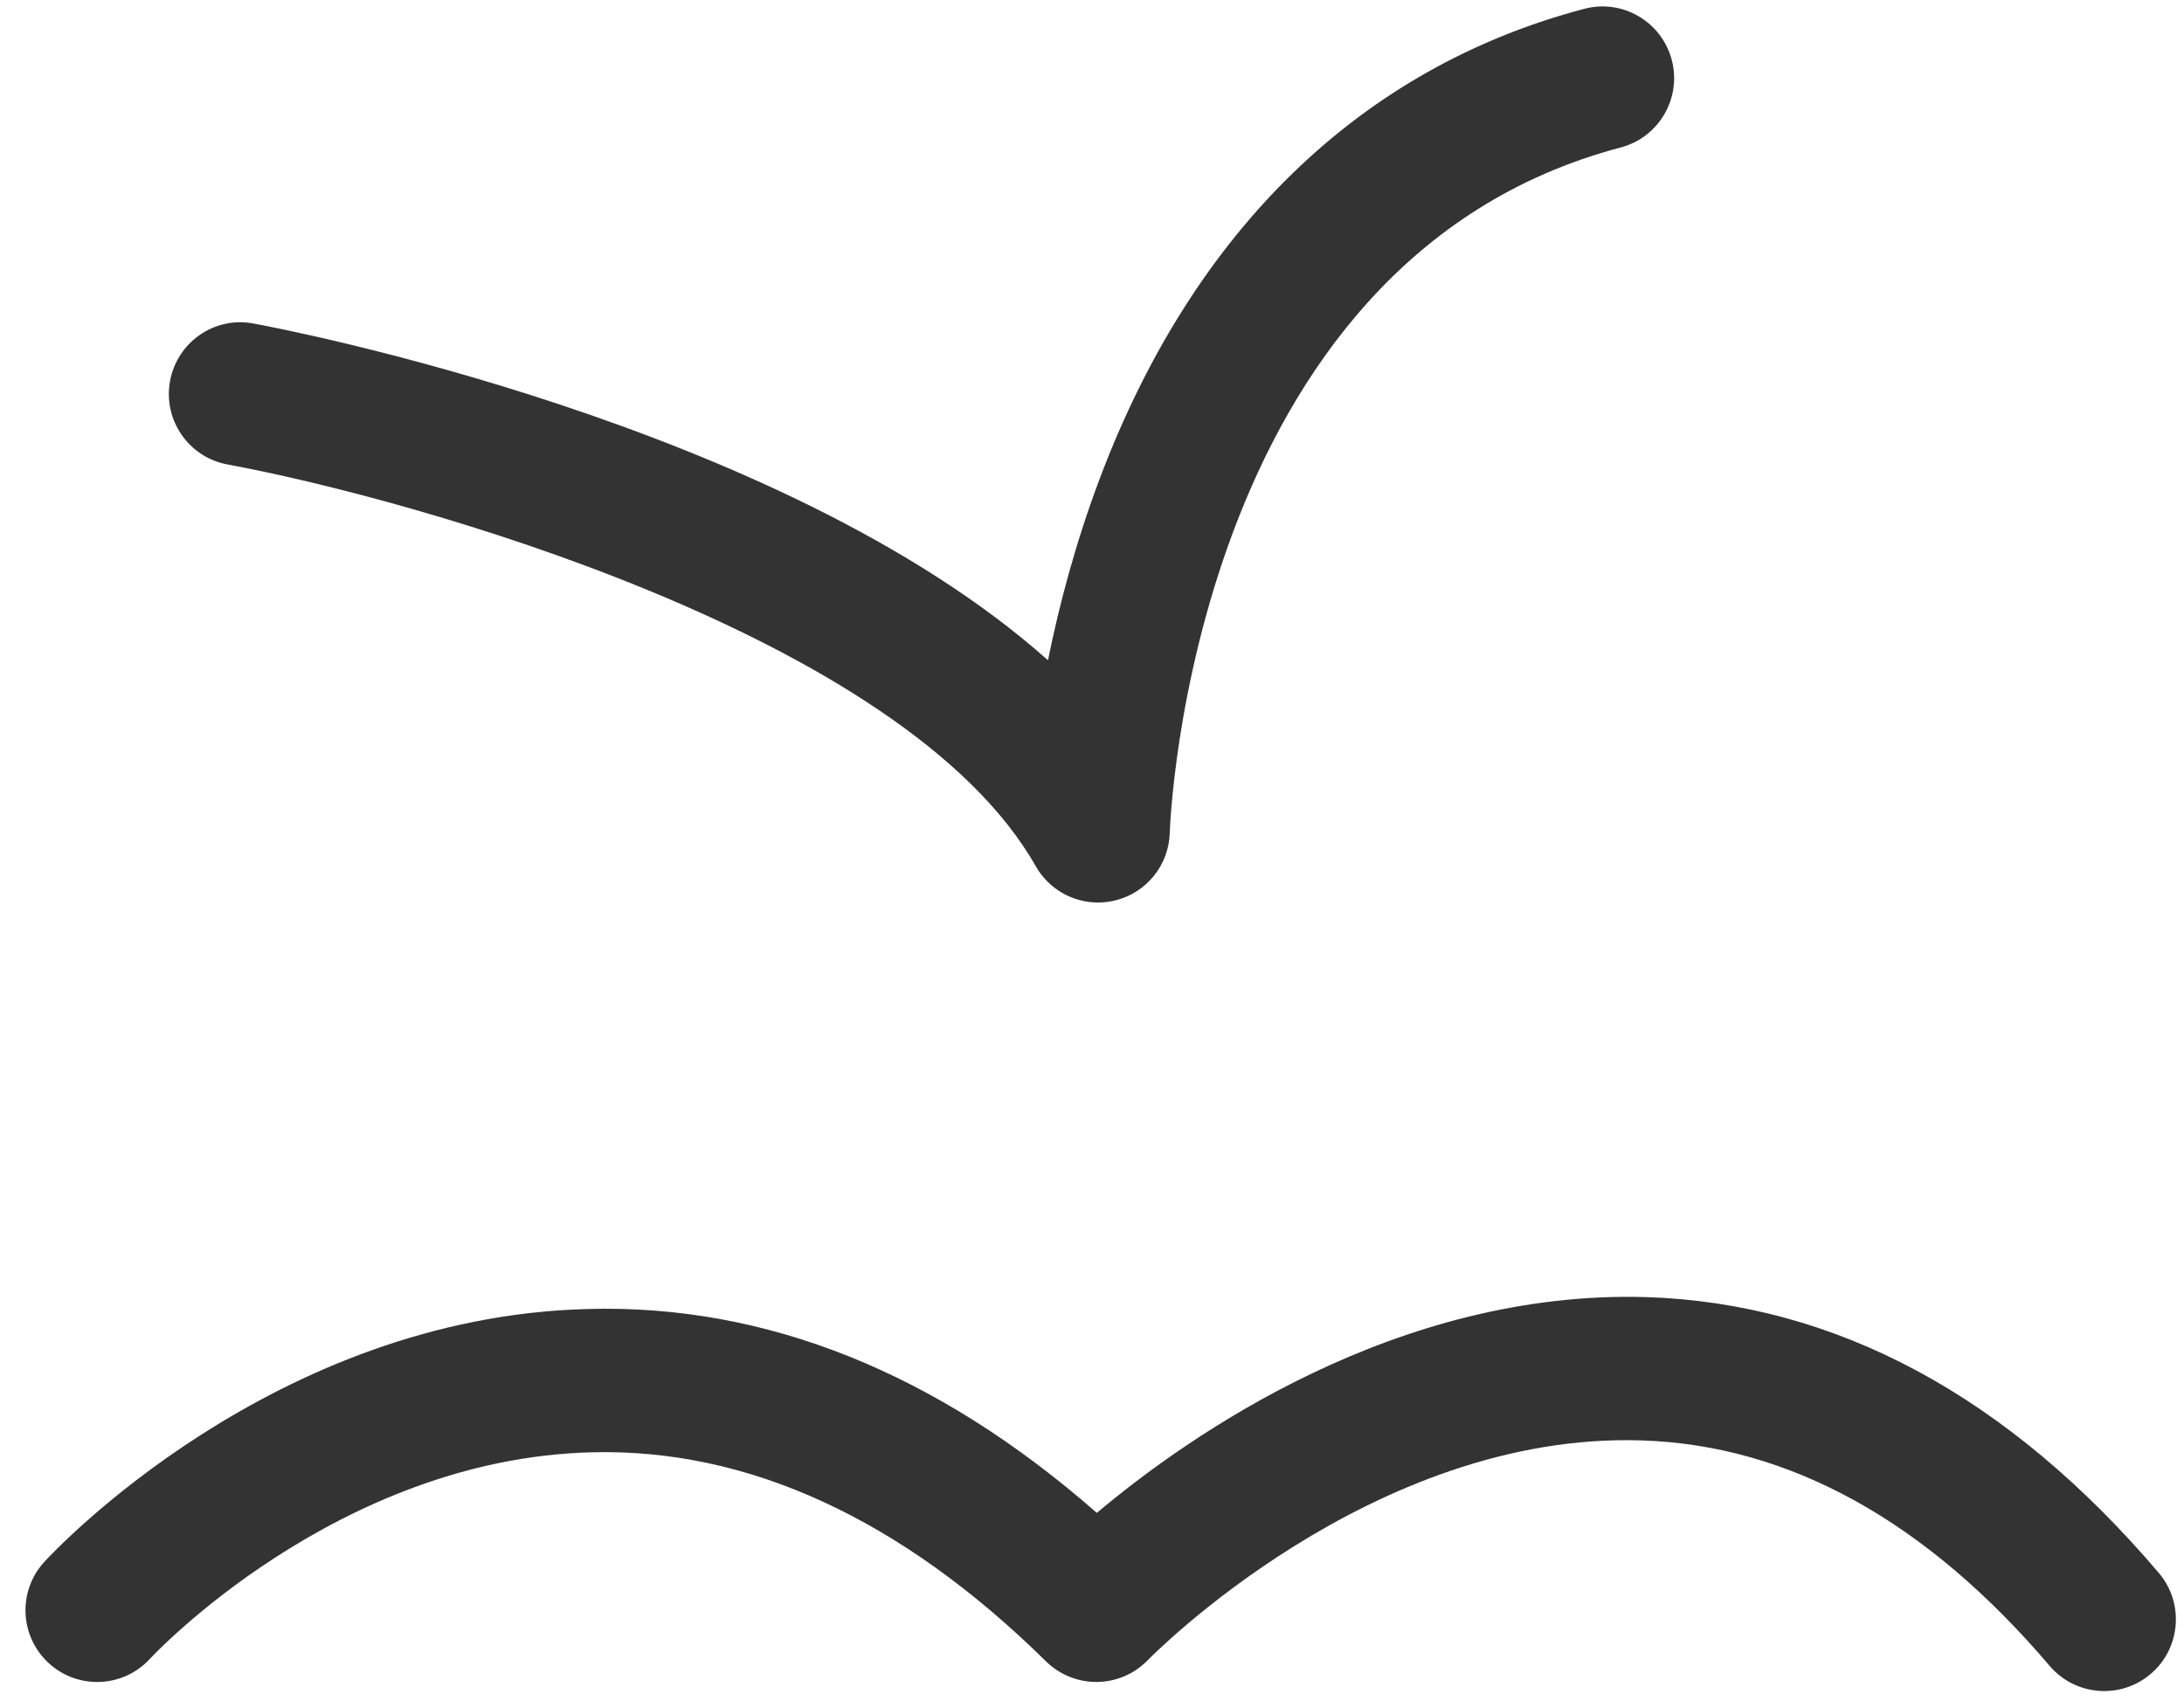 <svg width="78" height="61" viewBox="0 0 78 61" fill="none" xmlns="http://www.w3.org/2000/svg">
<path d="M39.217 32.231C38.311 32.231 37.453 31.748 36.99 30.933C32.309 22.671 14.568 17.776 8.126 16.587C6.736 16.331 5.817 14.996 6.073 13.606C6.329 12.216 7.661 11.288 9.053 11.553C9.941 11.716 27.932 15.114 37.428 23.58C37.819 21.642 38.408 19.388 39.292 17.05C42.637 8.204 48.614 2.417 56.577 0.316C57.94 -0.048 59.344 0.77 59.705 2.138C60.066 3.504 59.25 4.905 57.883 5.266C42.484 9.33 41.782 29.534 41.777 29.737C41.747 30.887 40.954 31.876 39.838 32.154C39.631 32.206 39.423 32.231 39.217 32.231Z" fill="#333333"/>
<path d="M75.151 60.391C74.426 60.391 73.706 60.084 73.2 59.49C68.8 54.317 63.899 51.608 58.631 51.44C48.98 51.126 41.073 59.205 40.993 59.286C40.518 59.778 39.867 60.058 39.185 60.066C39.174 60.066 39.164 60.066 39.154 60.066C38.482 60.066 37.837 59.802 37.357 59.33C32.187 54.235 26.71 51.715 21.124 51.865C12.014 52.094 5.422 59.166 5.356 59.237C4.401 60.28 2.781 60.349 1.74 59.393C0.698 58.437 0.628 56.817 1.584 55.776C1.911 55.418 9.736 47.029 20.995 46.747C27.378 46.569 33.476 49.034 39.173 54.028C42.49 51.236 49.905 46.059 58.796 46.322C65.567 46.539 71.725 49.853 77.1 56.172C78.016 57.249 77.886 58.864 76.809 59.781C76.327 60.19 75.738 60.391 75.151 60.391Z" fill="#333333"/>
</svg>
